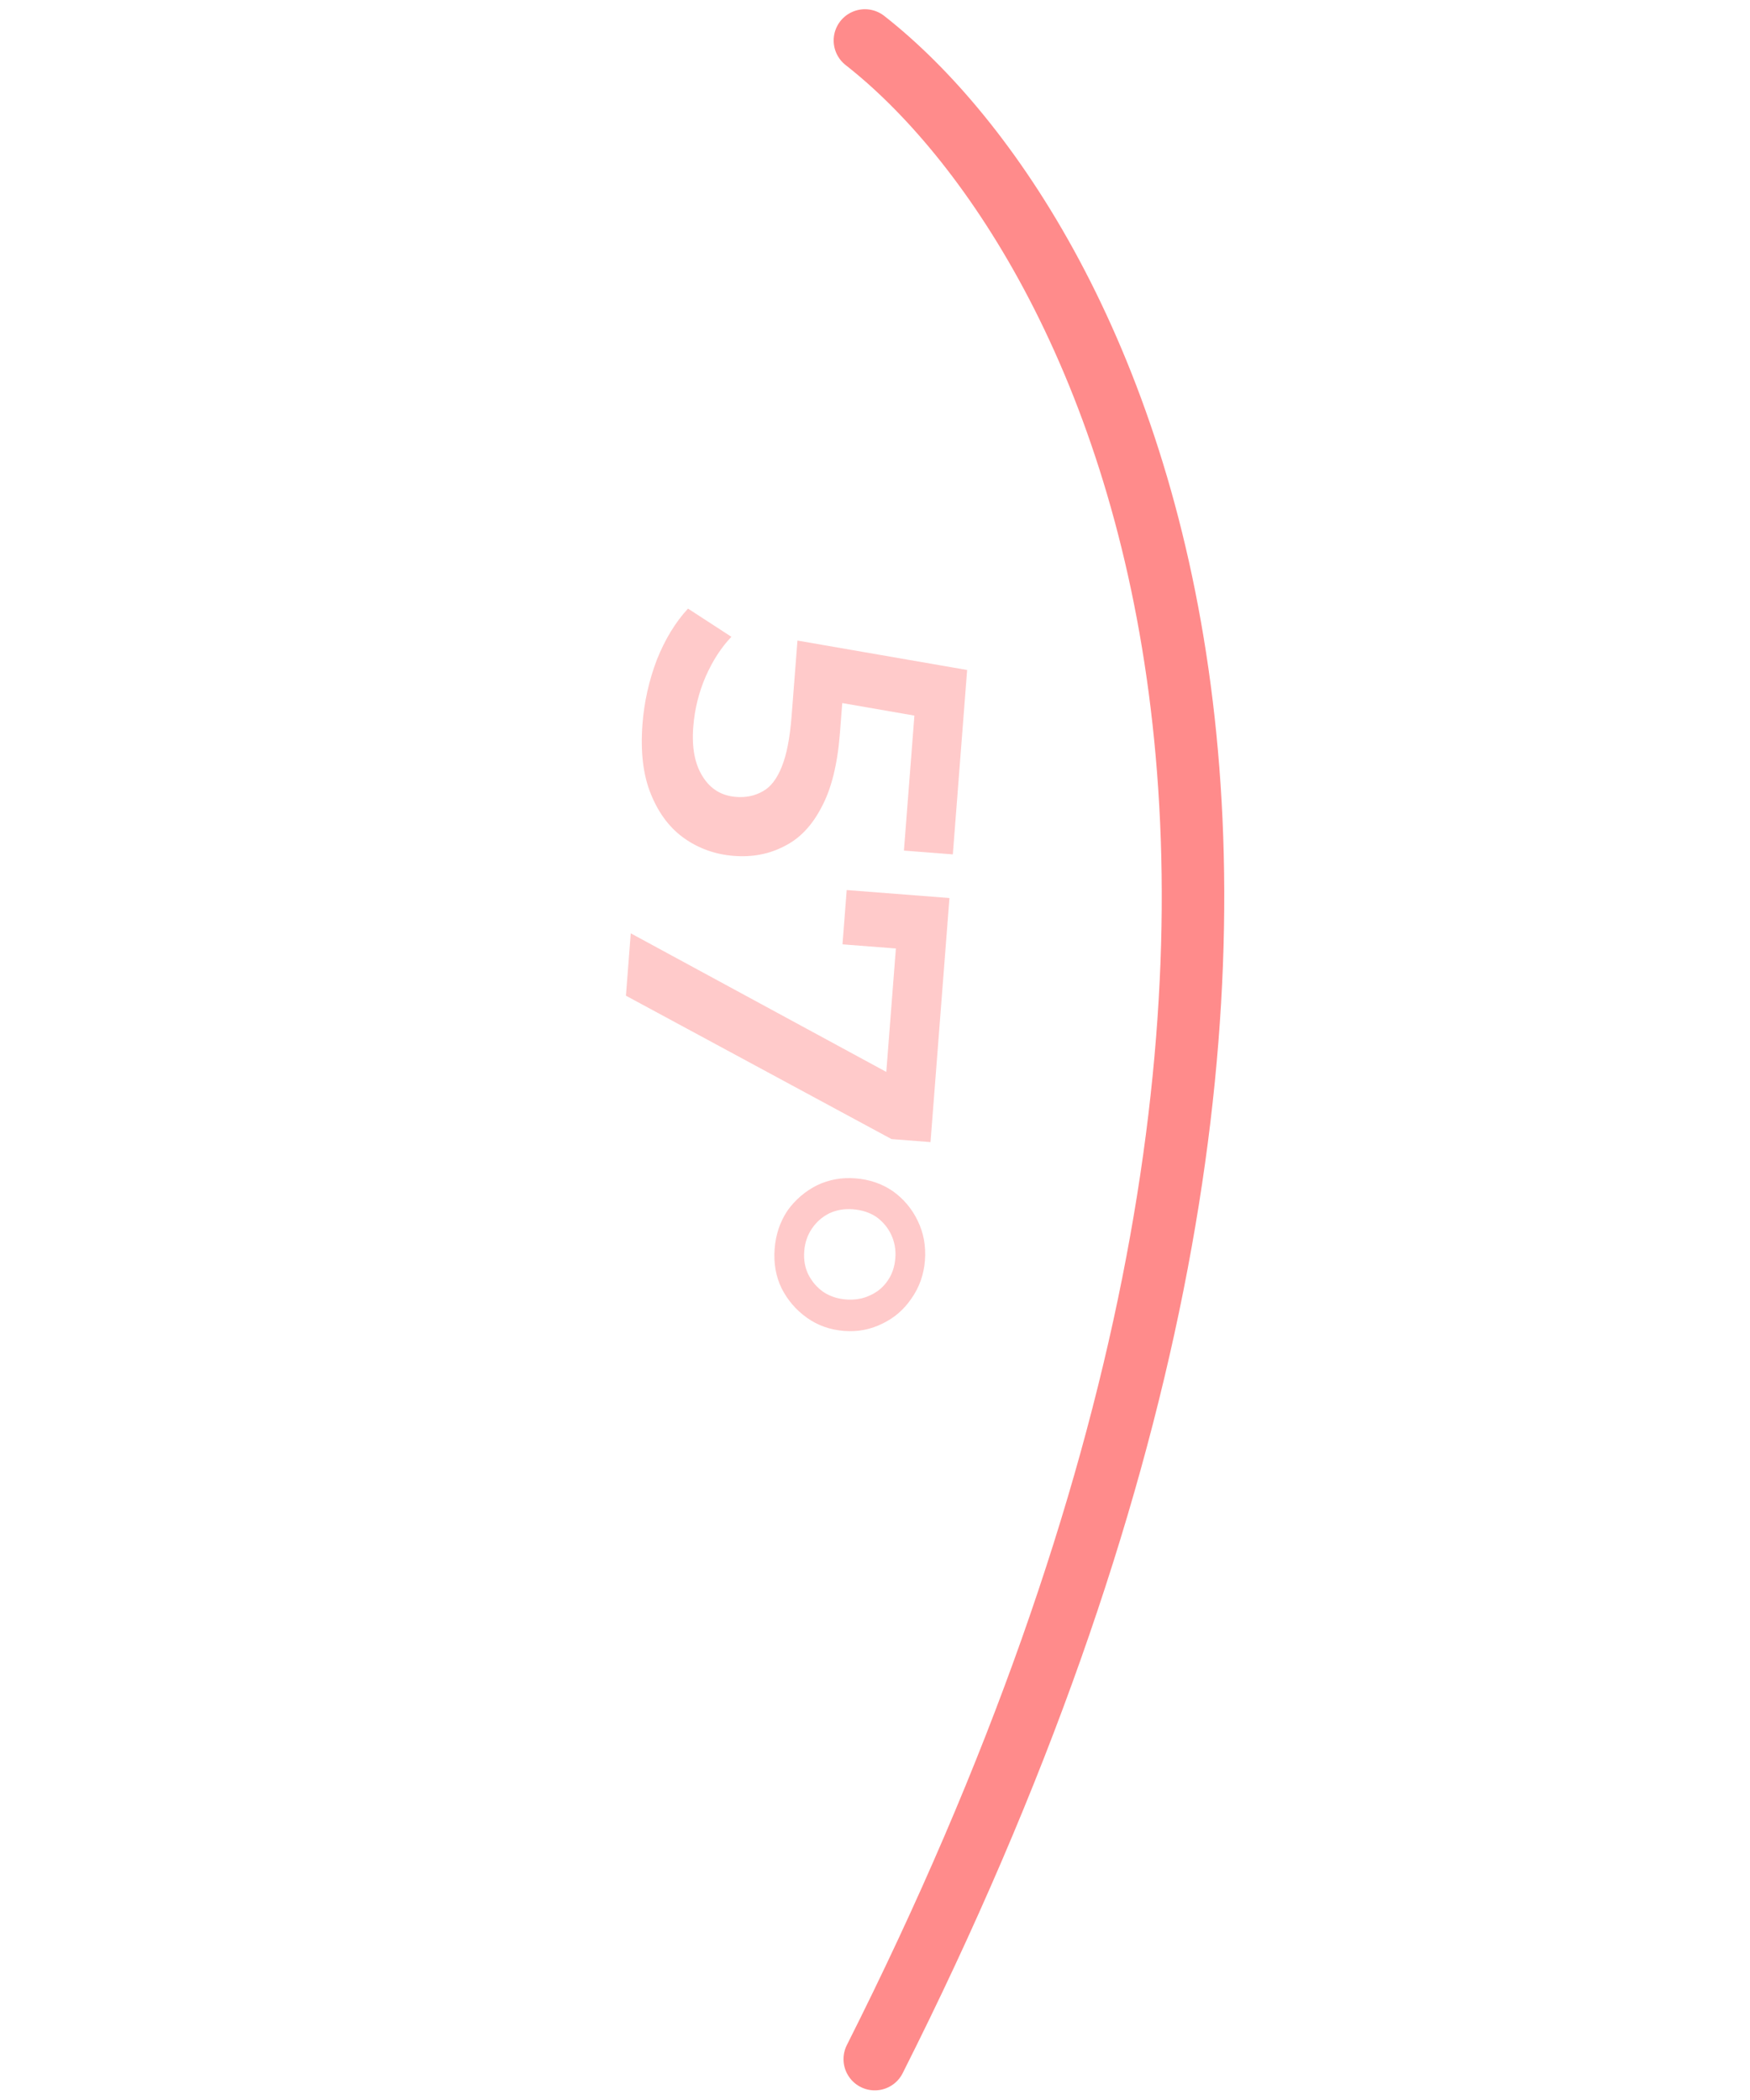 <?xml version="1.0" encoding="UTF-8"?> <svg xmlns="http://www.w3.org/2000/svg" width="140" height="168" viewBox="0 0 140 168" fill="none"><path d="M69.193 3.238C88.825 18.617 116.466 72.445 69.981 164.73" stroke="#FF8B8B" stroke-width="5" stroke-linecap="round" stroke-linejoin="round"></path><path d="M51.4 57.903C51.538 56.132 51.924 54.416 52.558 52.757C53.214 51.123 54.042 49.767 55.04 48.688L58.512 50.944C57.7 51.795 57.016 52.85 56.461 54.107C55.904 55.387 55.571 56.734 55.462 58.145C55.334 59.797 55.58 61.115 56.202 62.102C56.822 63.114 57.718 63.664 58.89 63.755C59.68 63.817 60.389 63.667 61.019 63.307C61.647 62.97 62.156 62.312 62.544 61.331C62.932 60.374 63.192 59.034 63.326 57.311L63.797 51.245L77.371 53.599L76.227 68.35L72.314 68.047L73.325 55.018L75.361 57.631L65.207 55.868L67.586 53.598L67.193 58.658C67 61.147 66.51 63.119 65.723 64.575C64.958 66.056 63.963 67.098 62.736 67.701C61.532 68.33 60.188 68.586 58.705 68.471C57.245 68.358 55.933 67.895 54.768 67.083C53.604 66.27 52.708 65.093 52.081 63.552C51.453 62.035 51.226 60.152 51.4 57.903ZM50.461 74.666L72.914 86.844L70.737 87.903L71.843 73.654L73.932 76.054L67.399 75.547L67.736 71.204L75.956 71.842L74.441 91.368L71.318 91.125L50.074 79.656L50.461 74.666ZM61.971 99.904C62.06 98.756 62.404 97.735 63.003 96.843C63.624 95.976 64.41 95.303 65.362 94.823C66.312 94.367 67.338 94.182 68.438 94.268C69.563 94.355 70.559 94.697 71.428 95.294C72.294 95.915 72.956 96.7 73.411 97.65C73.889 98.626 74.084 99.689 73.995 100.837C73.907 101.962 73.552 102.969 72.93 103.86C72.331 104.752 71.556 105.426 70.606 105.882C69.654 106.362 68.628 106.559 67.527 106.474C66.403 106.386 65.407 106.032 64.54 105.411C63.674 104.791 63.001 104.004 62.521 103.052C62.065 102.102 61.882 101.053 61.971 99.904ZM64.34 100.088C64.286 100.782 64.394 101.404 64.664 101.955C64.957 102.531 65.354 102.995 65.856 103.347C66.382 103.701 66.992 103.905 67.686 103.958C68.38 104.012 69.014 103.905 69.589 103.637C70.187 103.37 70.663 102.974 71.017 102.448C71.369 101.945 71.572 101.347 71.626 100.653C71.678 99.983 71.57 99.361 71.301 98.787C71.033 98.212 70.636 97.736 70.112 97.358C69.586 97.005 68.964 96.8 68.246 96.744C67.552 96.69 66.918 96.797 66.343 97.066C65.767 97.358 65.302 97.767 64.948 98.294C64.594 98.82 64.392 99.418 64.34 100.088Z" fill="#FFCACA"></path></svg> 